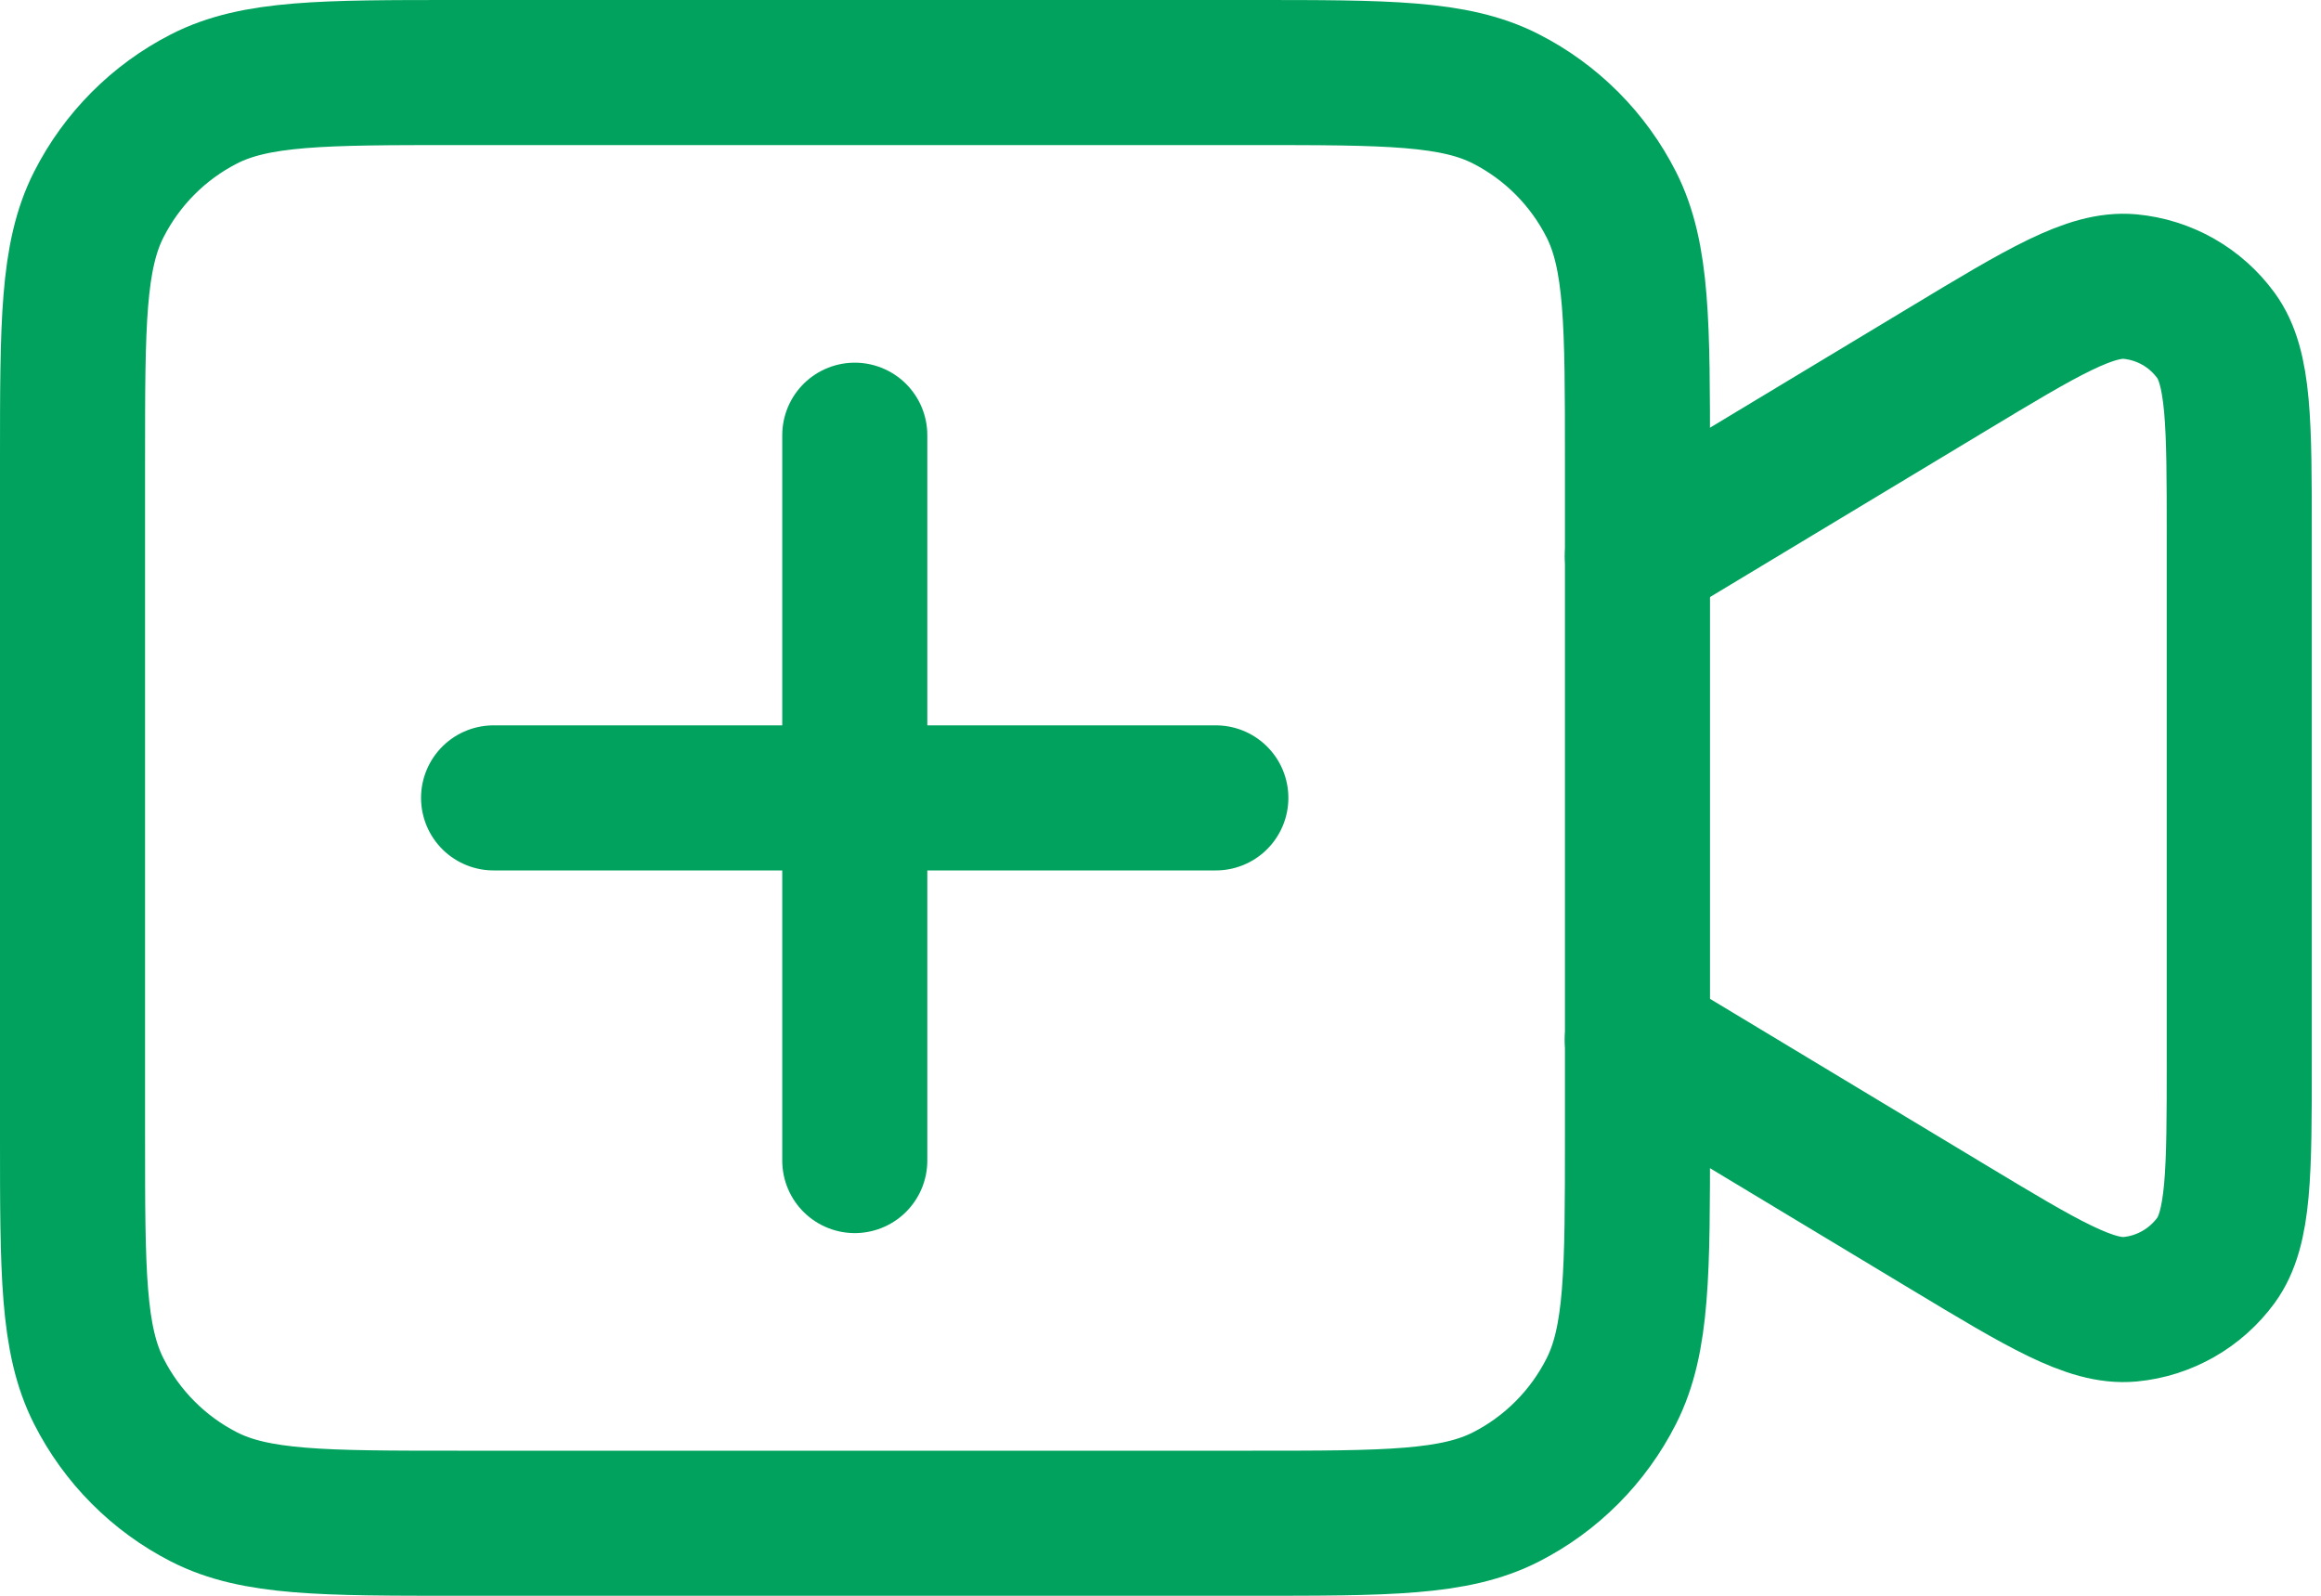 <svg width="32" height="22" viewBox="0 0 32 22" fill="none" xmlns="http://www.w3.org/2000/svg">
<path d="M11.785 6V16" stroke="#00A25D" stroke-width="2" stroke-linecap="round" stroke-linejoin="round"/>
<path d="M6.805 11H16.763" stroke="#00A25D" stroke-width="2" stroke-linecap="round" stroke-linejoin="round"/>
<path d="M22.575 7.667L26.852 5.09C28.168 4.296 28.826 3.901 29.367 3.951C29.601 3.973 29.827 4.044 30.031 4.16C30.235 4.276 30.412 4.434 30.551 4.624C30.873 5.065 30.873 5.835 30.873 7.377V14.624C30.873 16.165 30.873 16.936 30.551 17.377C30.412 17.566 30.235 17.724 30.031 17.84C29.827 17.956 29.601 18.028 29.367 18.05C28.826 18.1 28.167 17.704 26.851 16.911L22.574 14.334" stroke="#00A25D" stroke-width="2" stroke-linecap="round" stroke-linejoin="round"/>
<path d="M6.311 21H17.266C19.124 21 20.054 21 20.764 20.637C21.389 20.318 21.897 19.808 22.215 19.18C22.576 18.467 22.576 17.534 22.576 15.667V6.334C22.576 4.467 22.576 3.534 22.215 2.82C21.897 2.193 21.389 1.683 20.764 1.364C20.054 1 19.124 1 17.266 1H6.311C4.452 1 3.523 1 2.812 1.364C2.188 1.683 1.68 2.193 1.362 2.82C1 3.533 1 4.467 1 6.334V15.667C1 17.534 1 18.467 1.362 19.18C1.68 19.808 2.188 20.318 2.812 20.637C3.522 21 4.452 21 6.311 21Z" stroke="#00A25D" stroke-width="2" stroke-linecap="round" stroke-linejoin="round"/>
</svg>
